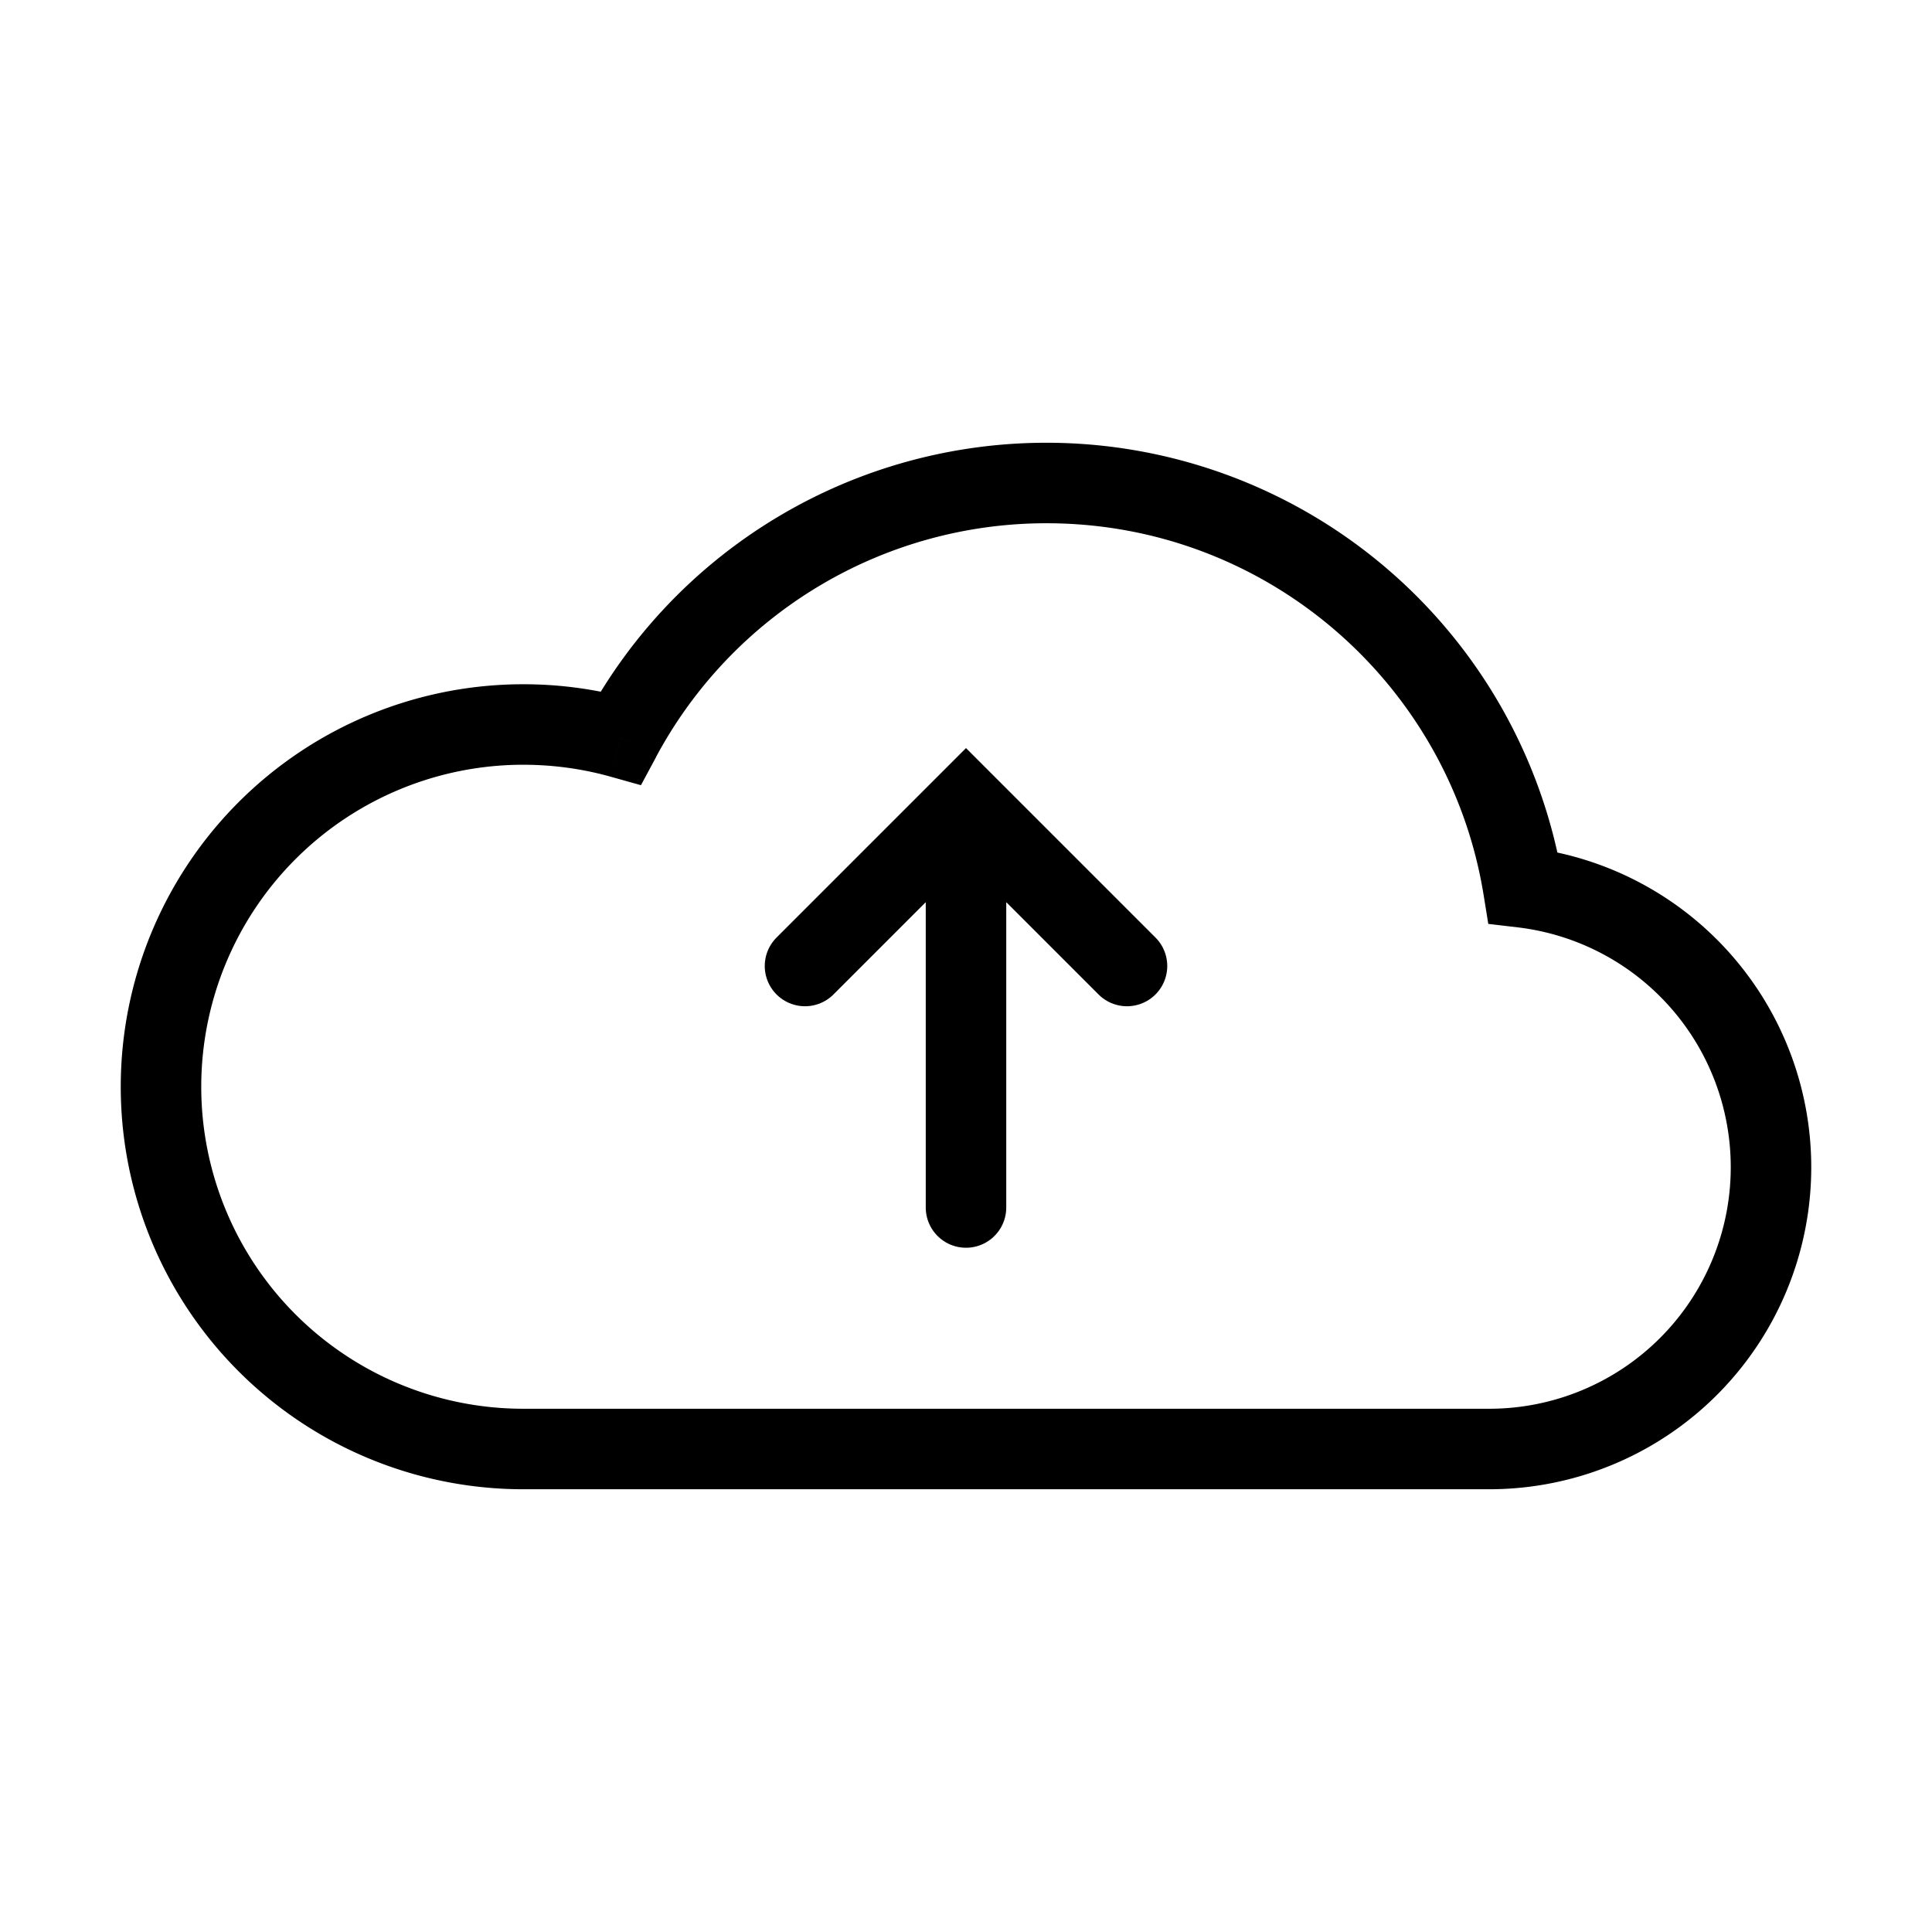 <svg xmlns="http://www.w3.org/2000/svg" viewBox="0 0 24 24" fill="none"><path fill="currentColor" d="M18.921 11.025l-.493.08.06.372.374.044.06-.496zm-11.21-1.86l-.134.481.385.108.19-.353-.441-.236zm11.704 1.78A6.502 6.502 0 0013 5.5v1c2.733 0 5 1.994 5.428 4.606l.987-.162zM22.5 14.5a4 4 0 00-3.52-3.971l-.118.992A3 3 0 0121.5 14.5h1zm-4 4a4 4 0 004-4h-1a3 3 0 01-3 3v1zm-5.5 0h5.5v-1H13v1zm-6.5 0H13v-1H6.5v1zm-5-5a5 5 0 005 5v-1a4 4 0 01-4-4h-1zm5-5a5 5 0 00-5 5h1a4 4 0 014-4v-1zm1.345.183A5.004 5.004 0 006.5 8.5v1c.374 0 .735.051 1.077.146l.268-.963zM13 5.5a6.499 6.499 0 00-5.73 3.428l.881.473A5.499 5.499 0 0113 6.5v-1z"/><path stroke="currentColor" stroke-linecap="round" d="M12 11v4m2-3l-2-2-2 2"/></svg>